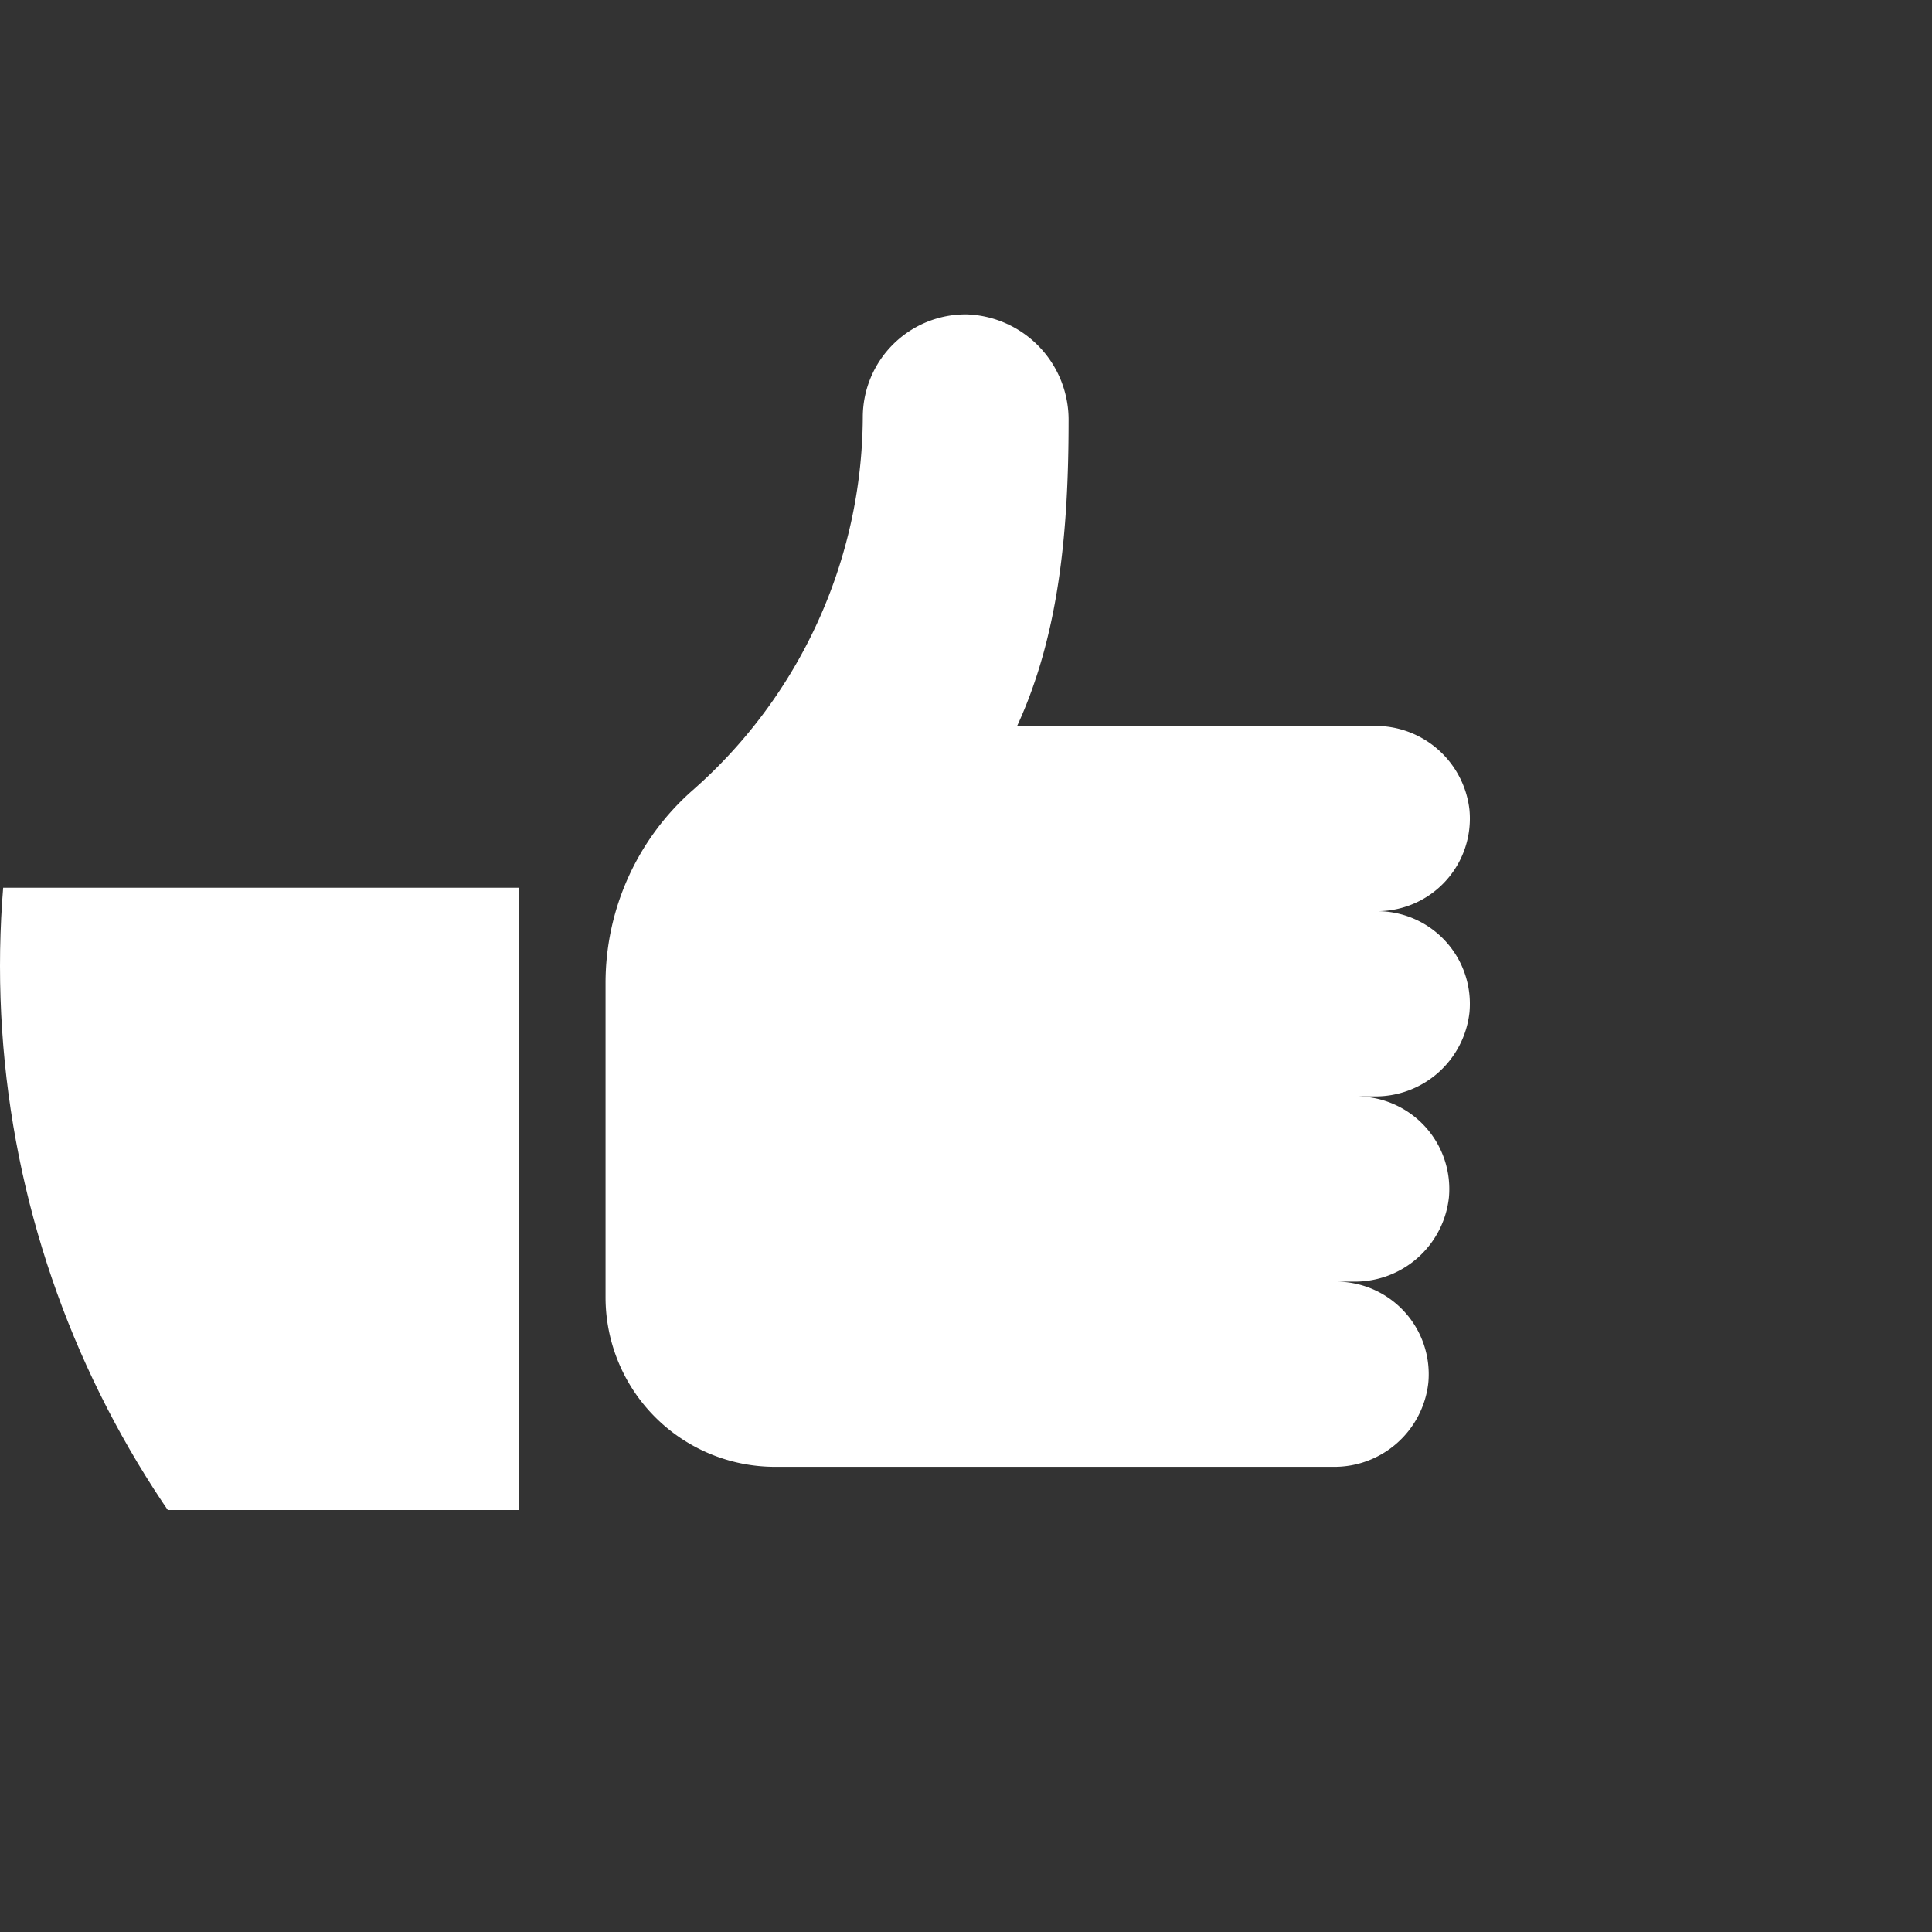 <svg xmlns="http://www.w3.org/2000/svg" xmlns:xlink="http://www.w3.org/1999/xlink" width="200" height="200" viewBox="0 0 200 200">
  <rect x="0" y="0" width="200" height="200" fill="#333333" stroke="none"/>
  <defs>
    <style>
      .cls-1 {
        fill: none;
      }

      .cls-2 {
        clip-path: url(#clip-path);
      }

      .cls-3 {
        fill: #fff;
      }
    </style>
    <clipPath id="clip-path">
      <circle id="楕円形_33" data-name="楕円形 33" class="cls-1" cx="100" cy="100" r="100" transform="translate(322.84 592.4)"/>
    </clipPath>
  </defs>
  <g id="グループ_3258" data-name="グループ 3258" transform="translate(-407.84 -478.4)">
    <g id="グループ_3257" data-name="グループ 3257" class="cls-2" transform="translate(85 -114)">
      <g id="グループ_3256" data-name="グループ 3256">
        <rect id="長方形_94114" data-name="長方形 94114" class="cls-3" width="71.579" height="64.421" transform="translate(305 684.298)"/>
        <path id="パス_1606" data-name="パス 1606" class="cls-3" d="M474.96,697.2a9.588,9.588,0,0,0-9.518-10.475h0a9.589,9.589,0,0,0,9.518-10.476,9.781,9.781,0,0,0-9.842-8.7H428.134v0c4.32-9.386,5.322-20.051,5.326-31.527a10.92,10.92,0,0,0-10.524-11.077,10.652,10.652,0,0,0-10.78,10.651,51.749,51.749,0,0,1-17.663,38.656,26.566,26.566,0,0,0-8.966,19.928V726.7a17.546,17.546,0,0,0,17.546,17.546h57.785a9.782,9.782,0,0,0,9.843-8.707,9.588,9.588,0,0,0-9.547-10.466h1.835a9.782,9.782,0,0,0,9.842-8.707,9.587,9.587,0,0,0-9.547-10.466h1.835A9.782,9.782,0,0,0,474.96,697.2Z"/>
      </g>
    </g>
  </g>
</svg>

